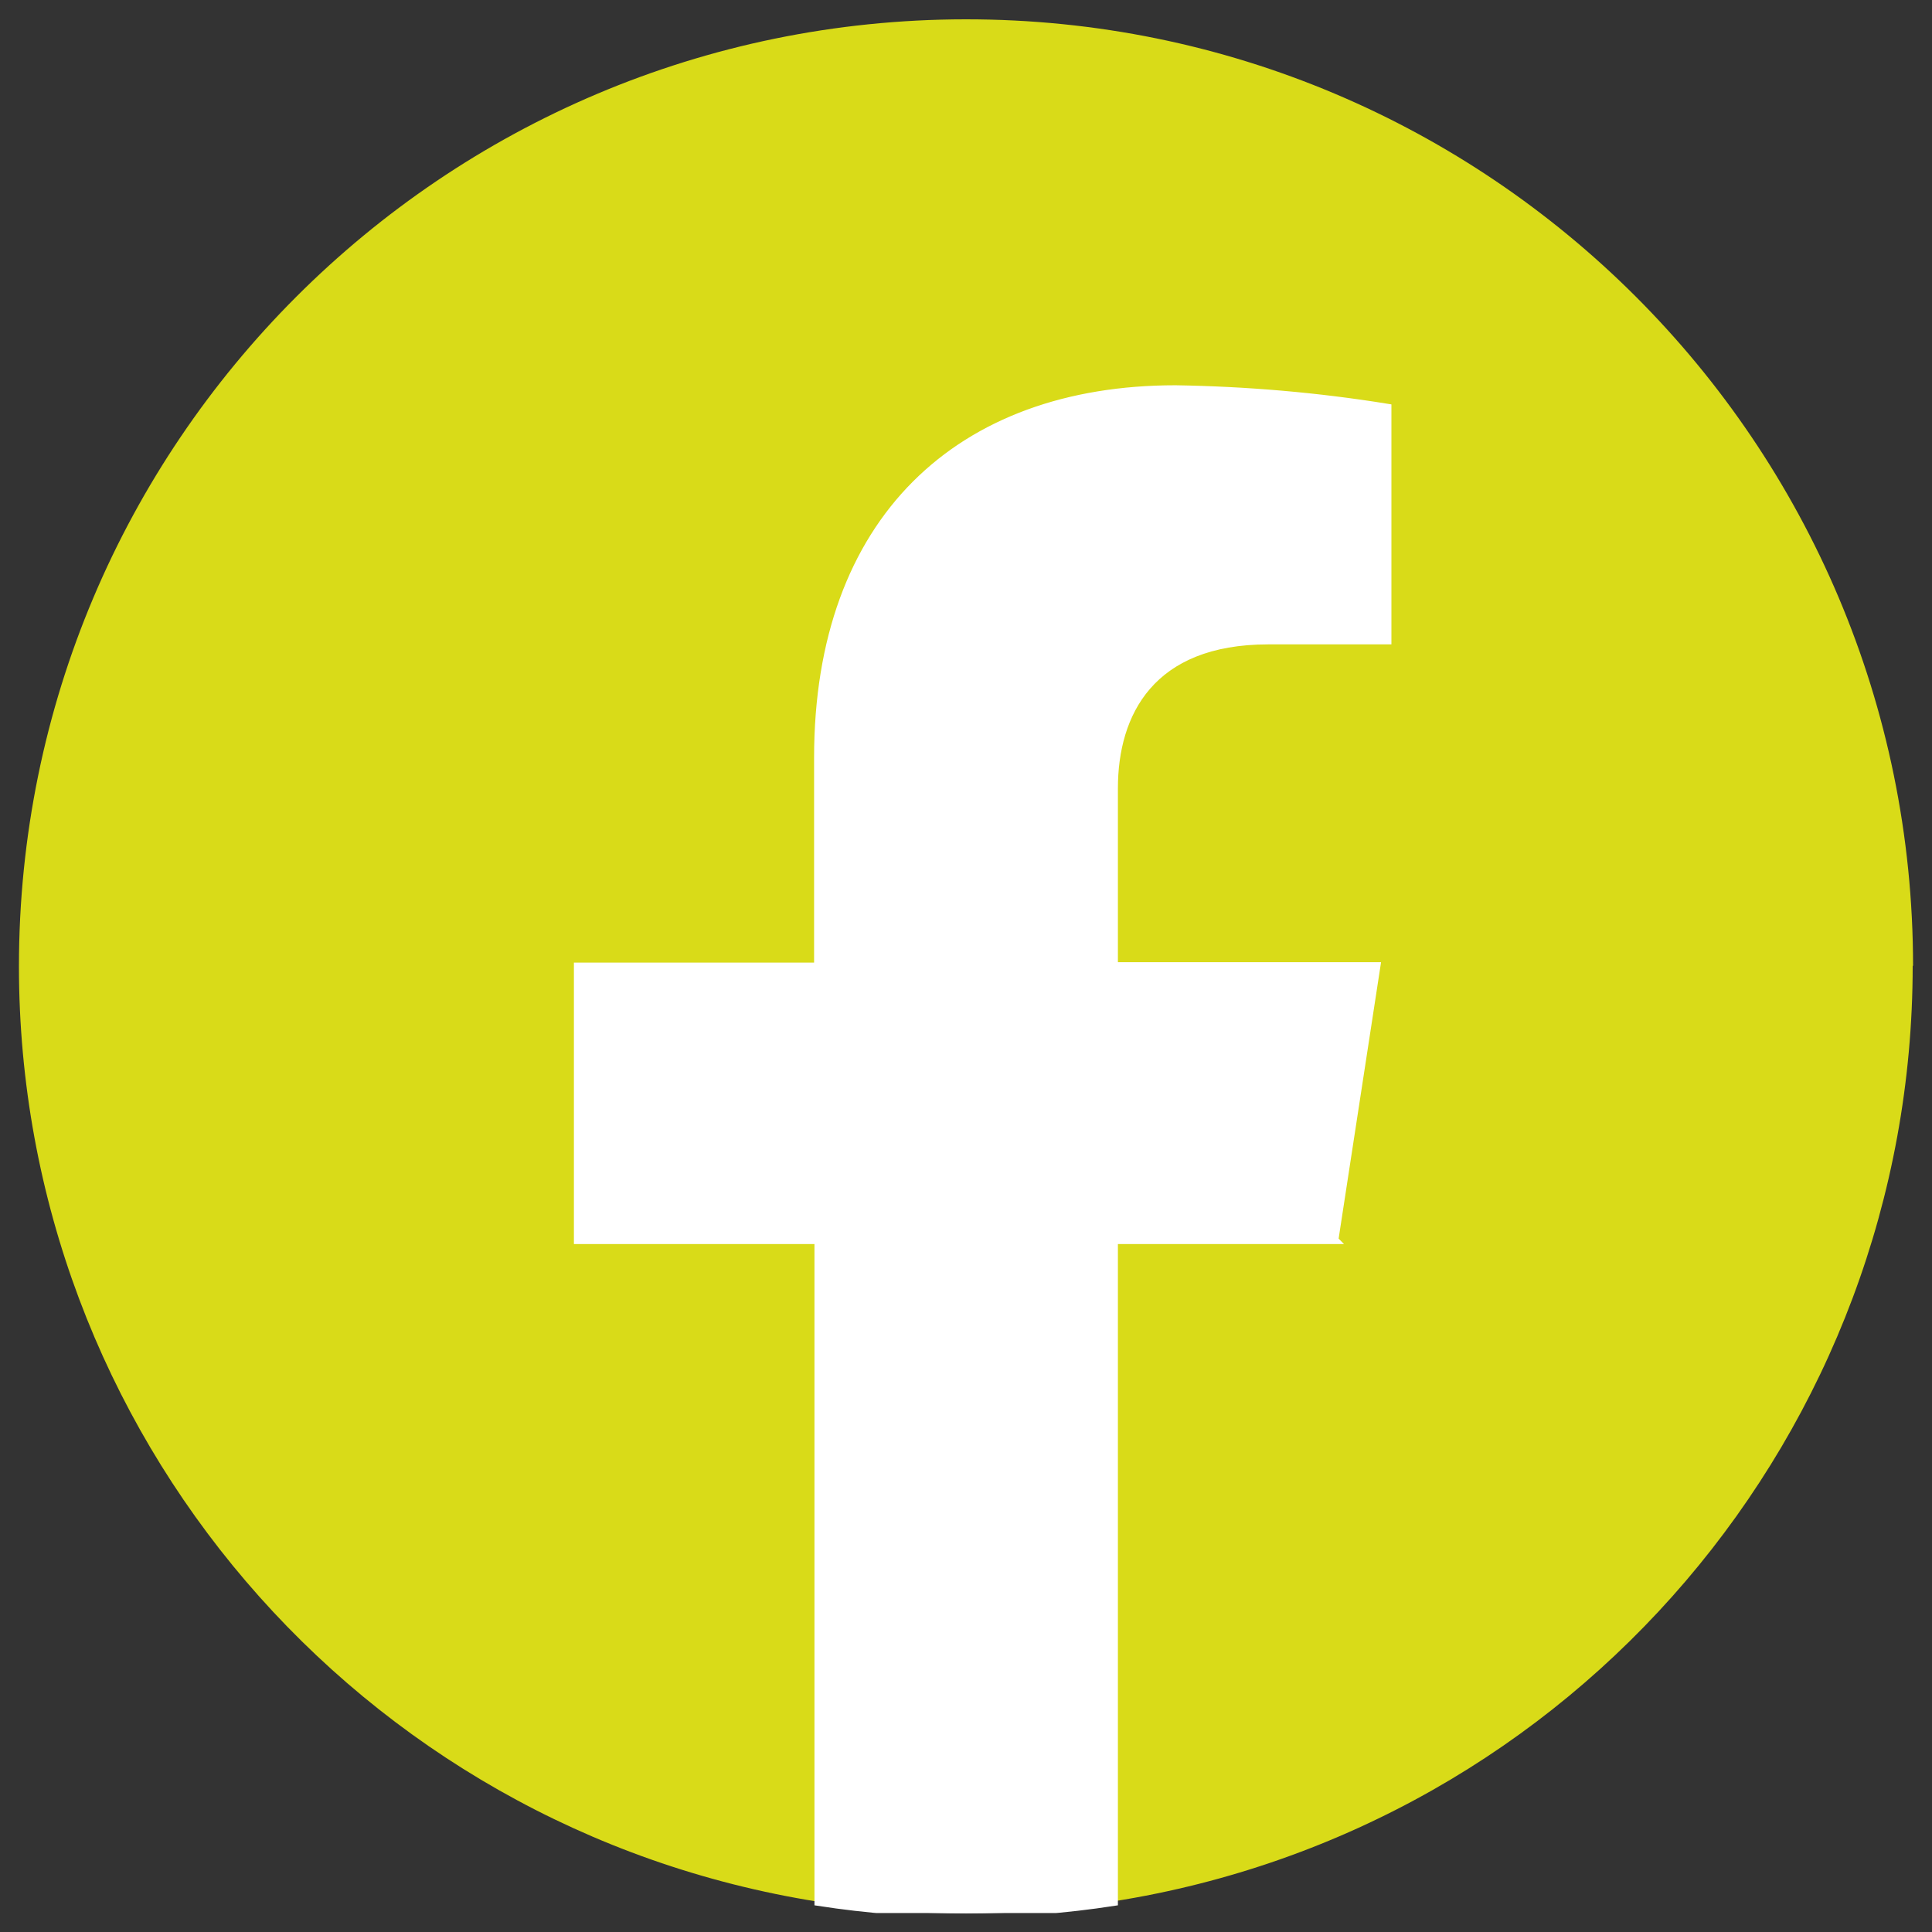 <?xml version="1.0" encoding="UTF-8"?>
<svg id="Calque_1" data-name="Calque 1" xmlns="http://www.w3.org/2000/svg" xmlns:xlink="http://www.w3.org/1999/xlink" viewBox="0 0 51 51">
  <rect x="0" y="0" width="51" height="51" fill="#333333" stroke="none"/>
  <defs>
    <style>
      .cls-1 {
        fill: #fff;
        stroke: #fff;
        stroke-width: .2px;
      }

      .cls-2 {
        clip-path: url(#clippath);
      }

      .cls-3 {
        fill: none;
      }

      .cls-3, .cls-4 {
        stroke-width: 0px;
      }

      .cls-4 {
        fill: #d9db18;
      }
    </style>
    <clipPath id="clippath">
      <rect class="cls-3" x=".5" y=".5" width="50" height="50"/>
    </clipPath>
  </defs>
  <g class="cls-2">
    <g id="Groupe_13" data-name="Groupe 13">
      <path id="Tracé_14" data-name="Tracé 14" class="cls-4" d="M50.5,25.5c0-13.81-11.2-25-25.01-24.99S.5,11.71.5,25.51c0,12.3,8.95,22.76,21.09,24.69v-17.47h-6.35v-7.23h6.35v-5.51c0-6.27,3.73-9.73,9.44-9.73,1.88.03,3.75.19,5.6.49v6.15h-3.16c-3.11,0-4.07,1.93-4.07,3.9v4.69h6.93l-1.11,7.23h-5.82v17.47c12.15-1.92,21.09-12.4,21.09-24.7"/>
      <path id="Tracé_15" data-name="Tracé 15" class="cls-1" d="M35.23,32.73l1.11-7.23h-6.93v-4.69c0-1.98.97-3.9,4.07-3.9h3.15v-6.15c-1.85-.3-3.72-.46-5.6-.49-5.71,0-9.44,3.46-9.44,9.73v5.51h-6.34v7.23h6.35v17.47c2.59.4,5.22.4,7.81,0v-17.47h5.83Z"/>
    </g>
  </g>
</svg>